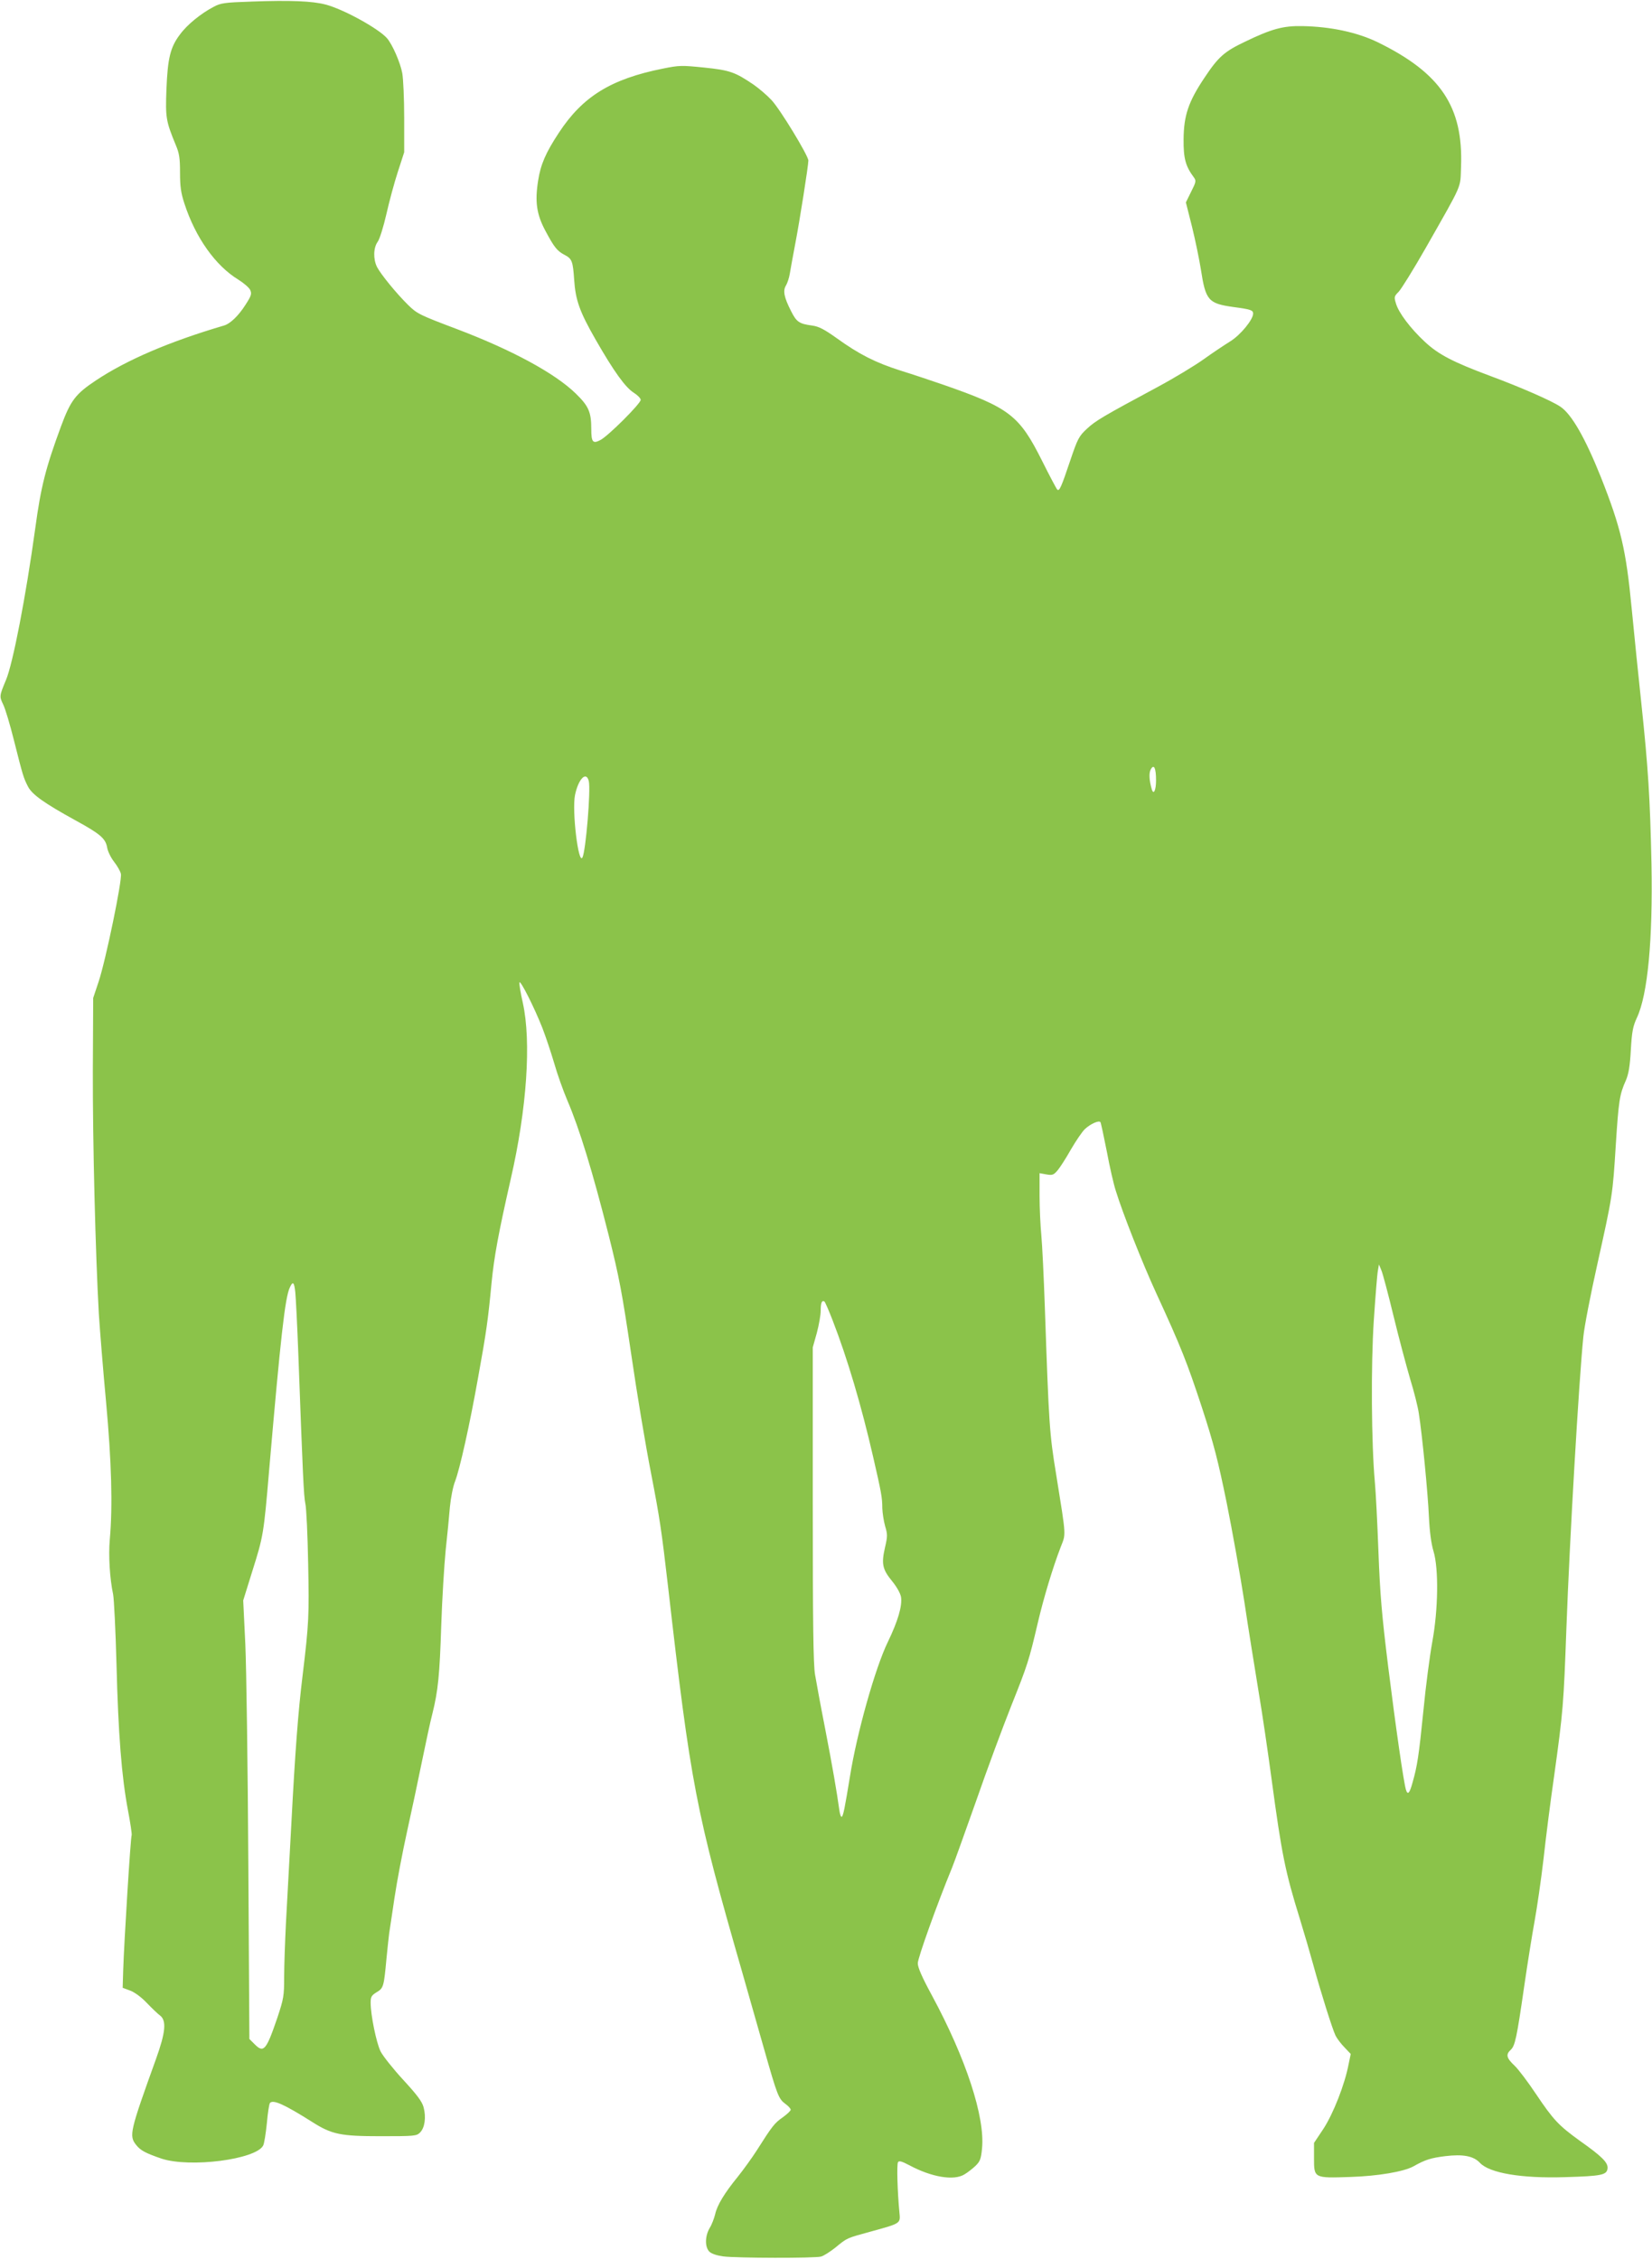 <?xml version="1.0" standalone="no"?>
<!DOCTYPE svg PUBLIC "-//W3C//DTD SVG 20010904//EN"
 "http://www.w3.org/TR/2001/REC-SVG-20010904/DTD/svg10.dtd">
<svg version="1.0" xmlns="http://www.w3.org/2000/svg"
 width="936pt" height="1280pt" viewBox="0 0 936 1280"
 preserveAspectRatio="xMidYMid meet">
<g transform="translate(0,1280) scale(0.1,-0.1)"
fill="#8bc34a" stroke="none">
<path d="M1425 12791 c-152 -5 -175 -8 -215 -30 -71 -37 -150 -101 -190 -156
-55 -72 -70 -135 -77 -311 -6 -161 -3 -180 53 -316 20 -47 24 -75 24 -156 0
-79 5 -115 25 -176 63 -193 176 -352 306 -431 30 -19 61 -45 67 -59 9 -21 6
-32 -27 -83 -40 -63 -87 -108 -123 -118 -309 -91 -551 -195 -725 -311 -116
-77 -143 -114 -197 -259 -87 -236 -114 -341 -146 -577 -54 -392 -127 -768
-166 -861 -38 -91 -38 -93 -16 -139 12 -24 39 -115 61 -203 51 -202 54 -212
79 -261 23 -46 92 -95 272 -194 139 -76 168 -102 177 -152 3 -21 21 -58 39
-81 18 -23 36 -54 39 -69 8 -35 -86 -490 -126 -610 l-31 -93 -2 -415 c-1 -406
15 -1037 34 -1375 6 -93 24 -318 41 -500 31 -339 38 -589 21 -779 -8 -91 0
-222 19 -311 5 -27 14 -205 19 -395 10 -395 29 -638 65 -828 14 -73 23 -136
21 -141 -6 -9 -43 -605 -48 -766 l-3 -99 43 -16 c26 -10 64 -38 95 -71 29 -30
62 -62 75 -71 36 -29 30 -95 -24 -245 -148 -411 -154 -435 -113 -487 25 -32
54 -47 144 -78 162 -53 534 -5 576 74 6 11 15 68 21 127 5 58 13 110 18 115
19 19 80 -8 240 -109 110 -70 160 -80 387 -80 192 0 203 1 223 21 27 27 35 87
20 143 -9 33 -36 69 -116 156 -57 62 -115 135 -128 161 -24 50 -56 205 -56
276 0 33 5 41 34 59 39 23 41 31 56 194 6 61 13 124 15 140 3 17 16 107 30
200 14 94 46 262 71 375 25 112 63 292 85 400 22 107 48 229 59 270 32 129 41
217 50 500 5 151 17 343 25 425 9 83 20 193 24 245 5 52 18 118 29 145 26 66
83 319 131 590 46 254 56 323 76 535 15 152 39 281 109 590 91 396 117 778 68
998 -13 57 -21 109 -19 115 5 15 84 -141 130 -258 19 -49 49 -139 67 -200 17
-60 51 -156 75 -212 68 -159 142 -400 234 -764 59 -235 76 -326 126 -664 36
-246 80 -510 115 -690 47 -243 58 -314 95 -635 129 -1128 157 -1271 420 -2185
34 -121 91 -318 125 -439 74 -260 81 -279 120 -308 17 -12 30 -27 30 -33 0 -6
-20 -25 -45 -43 -46 -32 -59 -48 -147 -187 -28 -44 -77 -111 -108 -150 -75
-92 -117 -161 -128 -212 -6 -24 -19 -59 -31 -78 -27 -46 -28 -108 -2 -134 12
-12 42 -22 78 -27 75 -10 520 -11 555 -1 15 4 51 27 80 50 71 58 62 53 203 92
171 47 167 45 161 108 -11 112 -16 273 -8 285 6 9 21 5 63 -17 126 -68 254
-90 314 -52 17 10 44 31 61 47 27 26 32 39 38 99 18 178 -91 510 -283 866 -57
105 -81 160 -81 184 0 30 110 337 194 541 14 34 75 205 137 380 61 176 151
418 199 539 91 228 100 255 150 469 33 141 84 310 128 425 32 84 35 48 -24
416 -38 232 -41 278 -64 945 -6 173 -15 358 -20 410 -5 52 -10 153 -10 223 l0
129 39 -7 c34 -6 41 -3 64 24 14 17 48 70 75 118 28 48 63 100 79 115 32 30
80 51 88 39 3 -5 19 -80 36 -166 16 -86 39 -187 51 -223 38 -124 149 -406 230
-582 140 -304 174 -391 258 -646 67 -206 91 -299 140 -539 32 -159 77 -411
100 -560 22 -148 59 -376 80 -505 22 -129 55 -356 75 -505 57 -423 77 -522
159 -786 25 -81 59 -198 76 -260 42 -154 109 -367 127 -404 8 -16 31 -47 51
-67 l35 -37 -12 -58 c-22 -116 -87 -280 -142 -365 l-54 -81 0 -86 c0 -114 -1
-114 205 -107 158 5 303 30 358 60 67 38 100 48 181 58 100 12 160 1 196 -38
54 -58 236 -89 483 -81 205 6 236 12 240 49 4 33 -31 68 -157 157 -120 87
-149 117 -249 266 -44 66 -98 138 -121 160 -46 43 -50 63 -22 89 25 23 34 64
77 361 19 132 46 299 59 370 13 72 36 228 50 348 13 120 40 332 60 470 52 375
54 406 70 841 18 497 71 1407 96 1651 5 55 41 240 79 410 87 392 87 392 105
680 16 247 21 283 57 363 15 35 23 79 28 172 6 105 12 134 34 182 62 131 91
442 83 873 -8 376 -19 546 -57 905 -16 151 -41 394 -55 540 -32 335 -61 459
-175 747 -89 222 -166 357 -230 399 -49 33 -225 110 -395 173 -212 79 -295
122 -372 194 -81 75 -149 165 -164 218 -11 36 -10 40 16 66 15 16 84 127 153
248 214 377 195 334 200 460 13 340 -115 531 -473 706 -116 56 -265 88 -426
91 -108 2 -173 -15 -324 -88 -118 -56 -152 -86 -231 -205 -91 -136 -117 -214
-118 -349 -1 -107 11 -152 58 -215 14 -19 13 -26 -15 -81 l-30 -61 35 -139
c19 -77 41 -185 50 -241 27 -176 42 -193 185 -213 98 -13 111 -18 111 -37 0
-34 -71 -121 -129 -157 -32 -20 -100 -65 -150 -101 -50 -36 -169 -108 -264
-159 -305 -164 -350 -190 -399 -236 -45 -42 -52 -55 -94 -179 -51 -152 -62
-177 -74 -165 -5 5 -43 77 -85 161 -130 260 -184 302 -564 434 -64 22 -171 58
-239 79 -141 45 -233 91 -362 184 -70 50 -101 66 -138 71 -74 10 -89 20 -120
82 -40 78 -47 116 -29 145 8 13 18 43 22 68 4 25 18 101 31 170 24 124 74 441
74 470 0 28 -162 294 -209 343 -25 27 -71 66 -101 87 -105 71 -134 82 -280 97
-128 13 -141 13 -235 -6 -294 -59 -454 -158 -589 -364 -75 -114 -103 -180
-117 -270 -19 -119 -9 -191 40 -283 50 -94 67 -116 109 -138 43 -22 48 -37 55
-141 8 -116 30 -180 123 -342 102 -178 167 -268 214 -298 22 -14 40 -32 40
-41 0 -21 -185 -206 -229 -228 -42 -22 -51 -12 -51 64 0 95 -15 129 -88 200
-118 115 -362 247 -673 365 -212 80 -226 87 -277 137 -67 66 -154 173 -176
215 -22 44 -21 109 4 143 11 15 33 86 49 156 16 71 45 179 65 240 l36 111 0
195 c0 107 -5 221 -11 254 -11 59 -56 163 -87 198 -49 55 -247 164 -347 190
-75 20 -200 25 -420 17z m5125 -4413 c0 -56 -14 -85 -24 -51 -15 51 -17 93 -6
113 18 33 30 8 30 -62z m-3214 -4 c12 -49 -17 -398 -36 -433 -23 -43 -60 265
-42 354 19 92 64 137 78 79z m4560 -3033 c30 -124 73 -284 94 -356 22 -71 44
-159 49 -195 19 -120 51 -449 57 -583 4 -86 13 -154 26 -197 30 -99 27 -330
-7 -515 -14 -77 -37 -251 -50 -387 -26 -258 -35 -316 -62 -410 -16 -59 -27
-72 -37 -40 -13 42 -58 355 -100 692 -37 299 -47 418 -56 659 -6 162 -15 337
-20 390 -20 218 -23 668 -6 921 9 135 19 261 23 280 l6 35 14 -34 c8 -19 39
-136 69 -260z m-6223 137 c3 -29 11 -183 17 -343 26 -704 31 -813 40 -855 6
-25 13 -178 16 -340 6 -294 4 -340 -31 -630 -26 -211 -43 -439 -64 -840 -12
-212 -25 -468 -31 -570 -5 -102 -10 -238 -10 -302 0 -109 -3 -124 -38 -230
-64 -188 -78 -204 -131 -150 l-28 28 -6 994 c-3 547 -11 1107 -17 1243 l-12
248 51 164 c63 200 65 209 96 575 65 753 90 977 117 1034 17 38 25 32 31 -26z
m3045 -161 c83 -214 162 -480 229 -772 46 -200 52 -231 52 -291 1 -28 8 -73
16 -102 14 -46 14 -58 -1 -122 -21 -92 -14 -123 40 -189 27 -33 47 -69 51 -90
8 -51 -18 -138 -75 -256 -71 -146 -175 -515 -214 -760 -29 -177 -38 -225 -47
-230 -4 -3 -11 16 -14 42 -14 100 -37 236 -80 458 -25 127 -50 264 -57 305
-10 56 -13 297 -13 965 l0 890 23 82 c12 45 22 102 22 126 0 44 6 60 21 52 4
-3 25 -51 47 -108z"/>
</g>
</svg>
